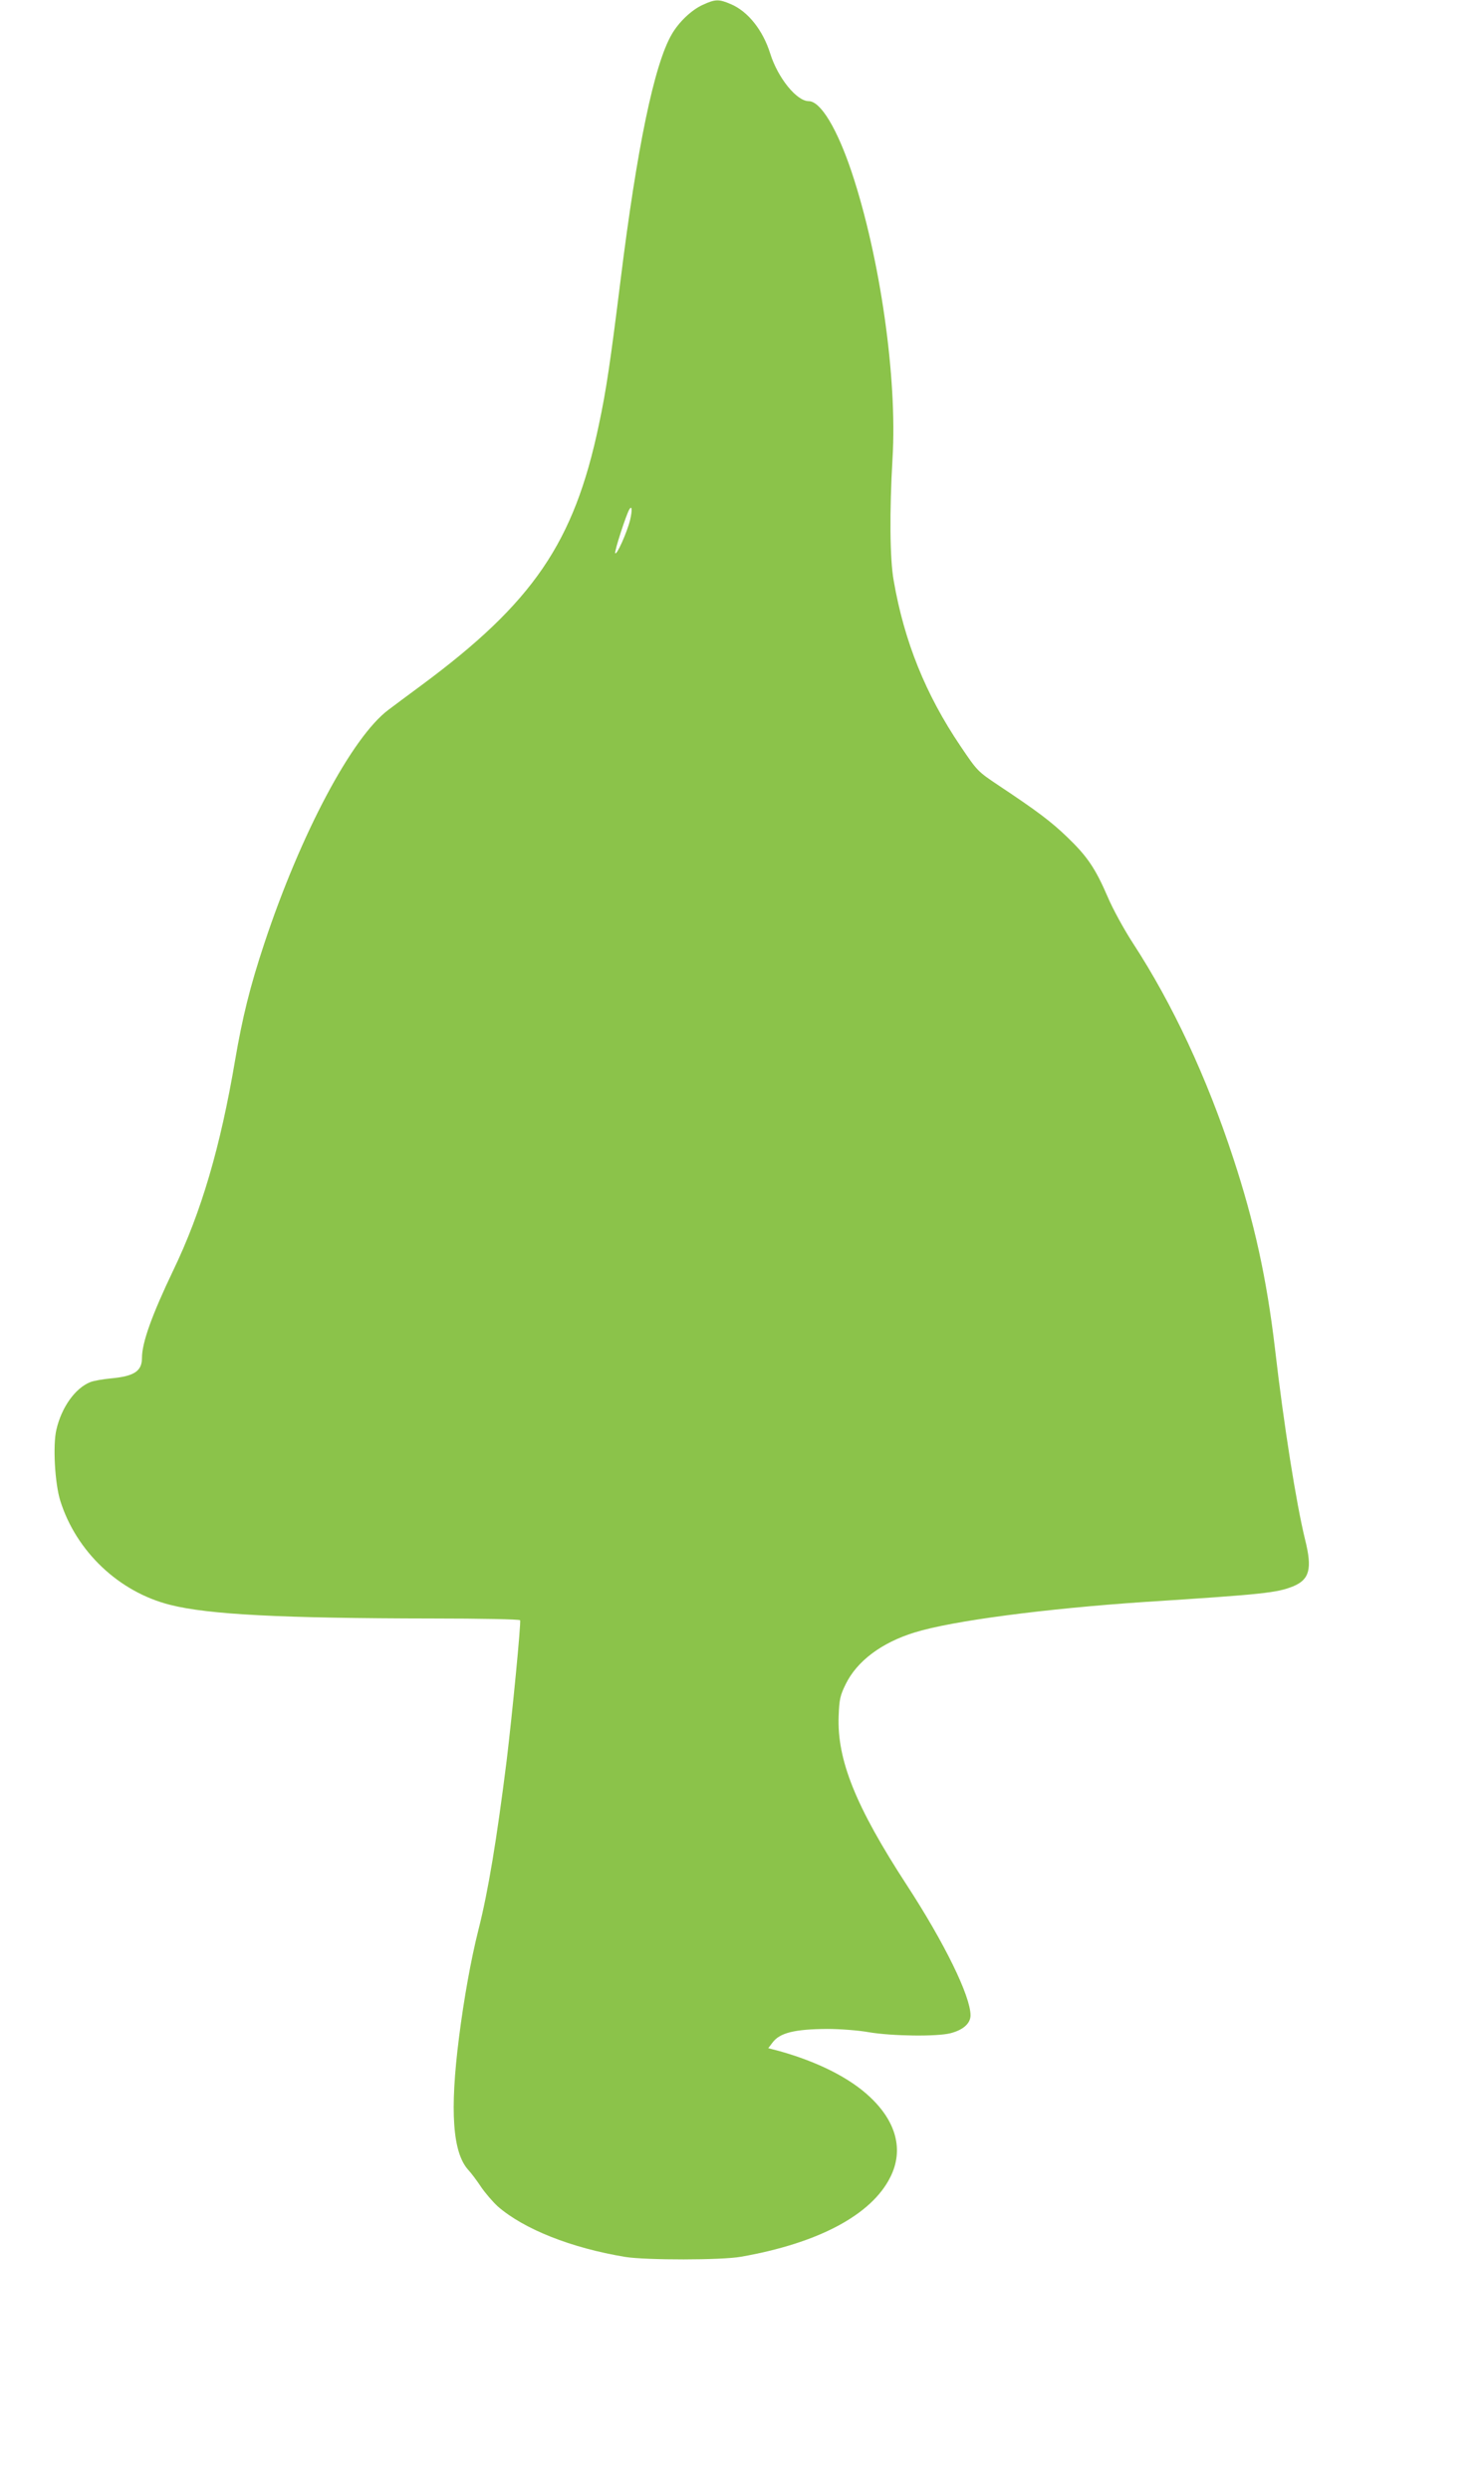 <?xml version="1.0" standalone="no"?>
<!DOCTYPE svg PUBLIC "-//W3C//DTD SVG 20010904//EN"
 "http://www.w3.org/TR/2001/REC-SVG-20010904/DTD/svg10.dtd">
<svg version="1.0" xmlns="http://www.w3.org/2000/svg"
 width="763pt" height="1280pt" viewBox="0 0 763 1280"
 preserveAspectRatio="xMidYMid meet">
<g transform="translate(0,1280) scale(0.1,-0.1)"
fill="#8bc34a" stroke="none">
<path d="M3613 12775 c-57 -26 -122 -87 -159 -151 -90 -154 -179 -582 -264
-1269 -51 -410 -73 -562 -111 -739 -127 -605 -337 -913 -914 -1340 -66 -49
-142 -105 -168 -125 -187 -140 -451 -637 -638 -1201 -74 -223 -112 -378 -150
-599 -76 -449 -174 -782 -318 -1081 -110 -230 -161 -372 -161 -450 0 -69 -40
-95 -162 -106 -40 -4 -87 -12 -104 -19 -77 -31 -147 -128 -174 -244 -19 -80
-8 -277 20 -366 82 -261 302 -469 565 -535 197 -50 572 -69 1347 -70 251 0
449 -4 452 -9 6 -9 -41 -490 -69 -721 -51 -407 -95 -673 -145 -870 -38 -150
-75 -356 -100 -554 -48 -377 -33 -592 48 -681 15 -16 45 -56 66 -88 22 -32 60
-76 85 -99 134 -117 378 -214 656 -260 107 -17 495 -17 595 1 399 70 672 216
768 410 69 138 31 284 -106 412 -104 98 -268 180 -464 235 l-58 15 22 29 c37
50 113 69 281 70 64 0 161 -7 215 -17 121 -20 348 -23 419 -5 66 17 103 51
103 92 0 98 -132 369 -328 670 -263 404 -359 644 -350 869 3 85 8 106 36 163
58 119 185 214 354 266 192 60 676 123 1184 157 610 39 679 47 762 80 85 35
100 90 62 241 -45 184 -109 585 -155 984 -42 356 -106 648 -214 976 -137 418
-312 792 -515 1104 -45 69 -104 176 -131 240 -63 146 -105 208 -207 306 -84
81 -156 135 -353 266 -109 73 -110 74 -197 203 -179 265 -289 538 -343 850
-20 111 -22 355 -6 629 25 412 -64 1033 -210 1471 -75 224 -160 365 -221 365
-62 0 -159 120 -198 245 -38 121 -115 217 -203 254 -61 26 -79 26 -144 -4z
m-373 -2647 c-16 -65 -71 -188 -77 -171 -4 11 57 199 73 225 14 22 15 -5 4
-54z"/>
</g>
</svg>

